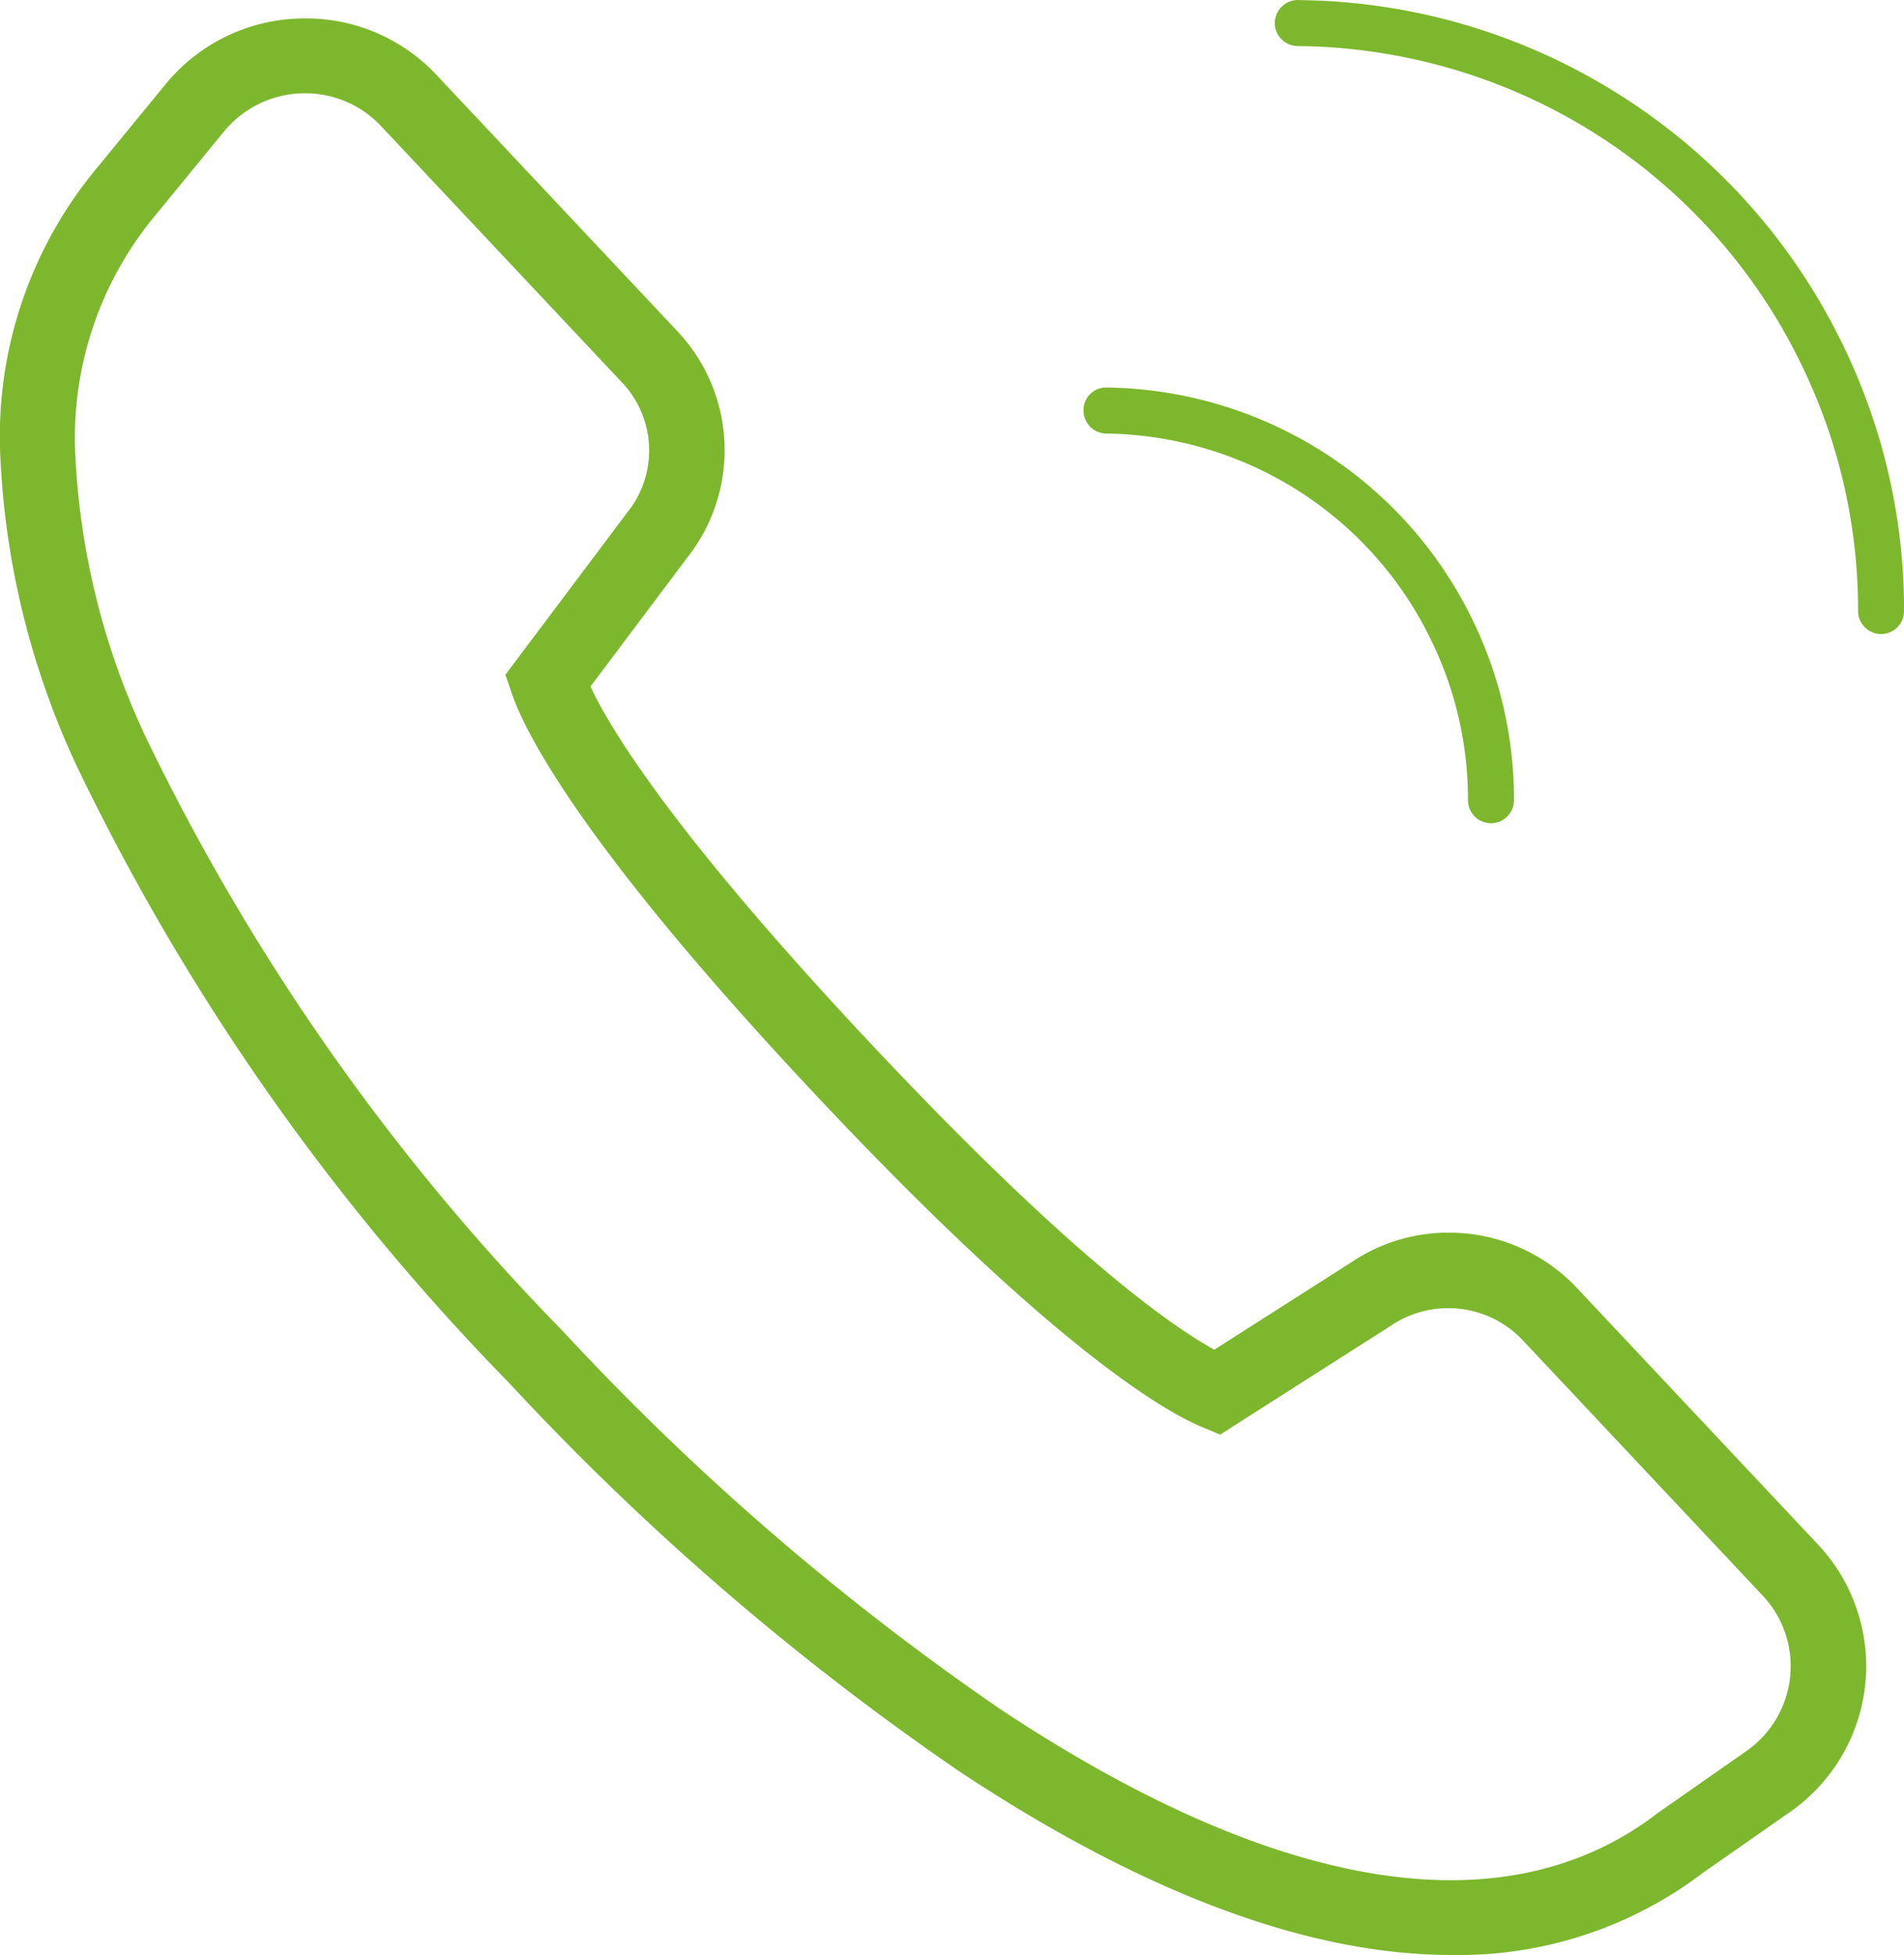 <svg xmlns="http://www.w3.org/2000/svg" width="28.93" height="29.693" viewBox="0 0 28.93 29.693"><g transform="translate(1043 -435.892)"><path d="M708.158-73.138h0a.35.35,0,0,1-.349-.35,5.508,5.508,0,0,0-.557-2.425,5.546,5.546,0,0,0-2.061-2.3,5.583,5.583,0,0,0-2.879-.844.35.35,0,0,1-.345-.354.343.343,0,0,1,.354-.345,6.281,6.281,0,0,1,3.239.95,6.249,6.249,0,0,1,2.321,2.585,6.211,6.211,0,0,1,.627,2.73A.35.35,0,0,1,708.158-73.138Z" transform="translate(-1728.504 521.534)" fill="#7db72d"/><path d="M711.163-78.742h0a.35.35,0,0,1-.349-.35,8.49,8.49,0,0,0-.859-3.738,8.55,8.55,0,0,0-3.194-3.55,8.608,8.608,0,0,0-4.461-1.292.352.352,0,0,1-.349-.351.354.354,0,0,1,.388-.347,9.265,9.265,0,0,1,4.791,1.4,9.251,9.251,0,0,1,3.455,3.84,9.187,9.187,0,0,1,.928,4.043A.35.35,0,0,1,711.163-78.742Z" transform="translate(-1725.582 524.264)" fill="#7db72d"/><path d="M700.07-58.155c-2.167,0-4.68-.938-7.471-2.787a40.706,40.706,0,0,1-6.85-5.909,35.133,35.133,0,0,1-6.56-9.358,12.393,12.393,0,0,1-1.167-4.8,6.373,6.373,0,0,1,1.5-4.322l1.014-1.237a2.731,2.731,0,0,1,2.121-1,2.714,2.714,0,0,1,2,.862l3.667,3.9a2.631,2.631,0,0,1,.138,3.429l-1.469,1.956c.3.647,1.269,2.244,4.287,5.454s4.556,4.27,5.192,4.619l2.079-1.326a2.642,2.642,0,0,1,1.486-.452,2.673,2.673,0,0,1,1.94.836h0l3.666,3.9a2.7,2.7,0,0,1,.719,2.129,2.706,2.706,0,0,1-1.145,1.936l-1.319.921A6.124,6.124,0,0,1,700.07-58.155ZM682.657-86.431a1.591,1.591,0,0,0-1.234.582L680.4-84.6a5.287,5.287,0,0,0-1.238,3.59,11.3,11.3,0,0,0,1.072,4.354,34.015,34.015,0,0,0,6.348,9.036,39.527,39.527,0,0,0,6.649,5.739c4.215,2.793,7.675,3.347,9.983,1.567l1.341-.937a1.577,1.577,0,0,0,.666-1.126,1.568,1.568,0,0,0-.419-1.238l-3.666-3.9a1.557,1.557,0,0,0-1.957-.213l-2.619,1.67-.277-.116c-.555-.231-2.237-1.183-5.844-5.018-3.624-3.853-4.455-5.571-4.644-6.131L685.7-77.6l1.851-2.463a1.5,1.5,0,0,0-.068-1.964l-3.667-3.9A1.577,1.577,0,0,0,682.657-86.431Z" transform="translate(-1721.021 523.74)" fill="#7db72d"/></g></svg>
